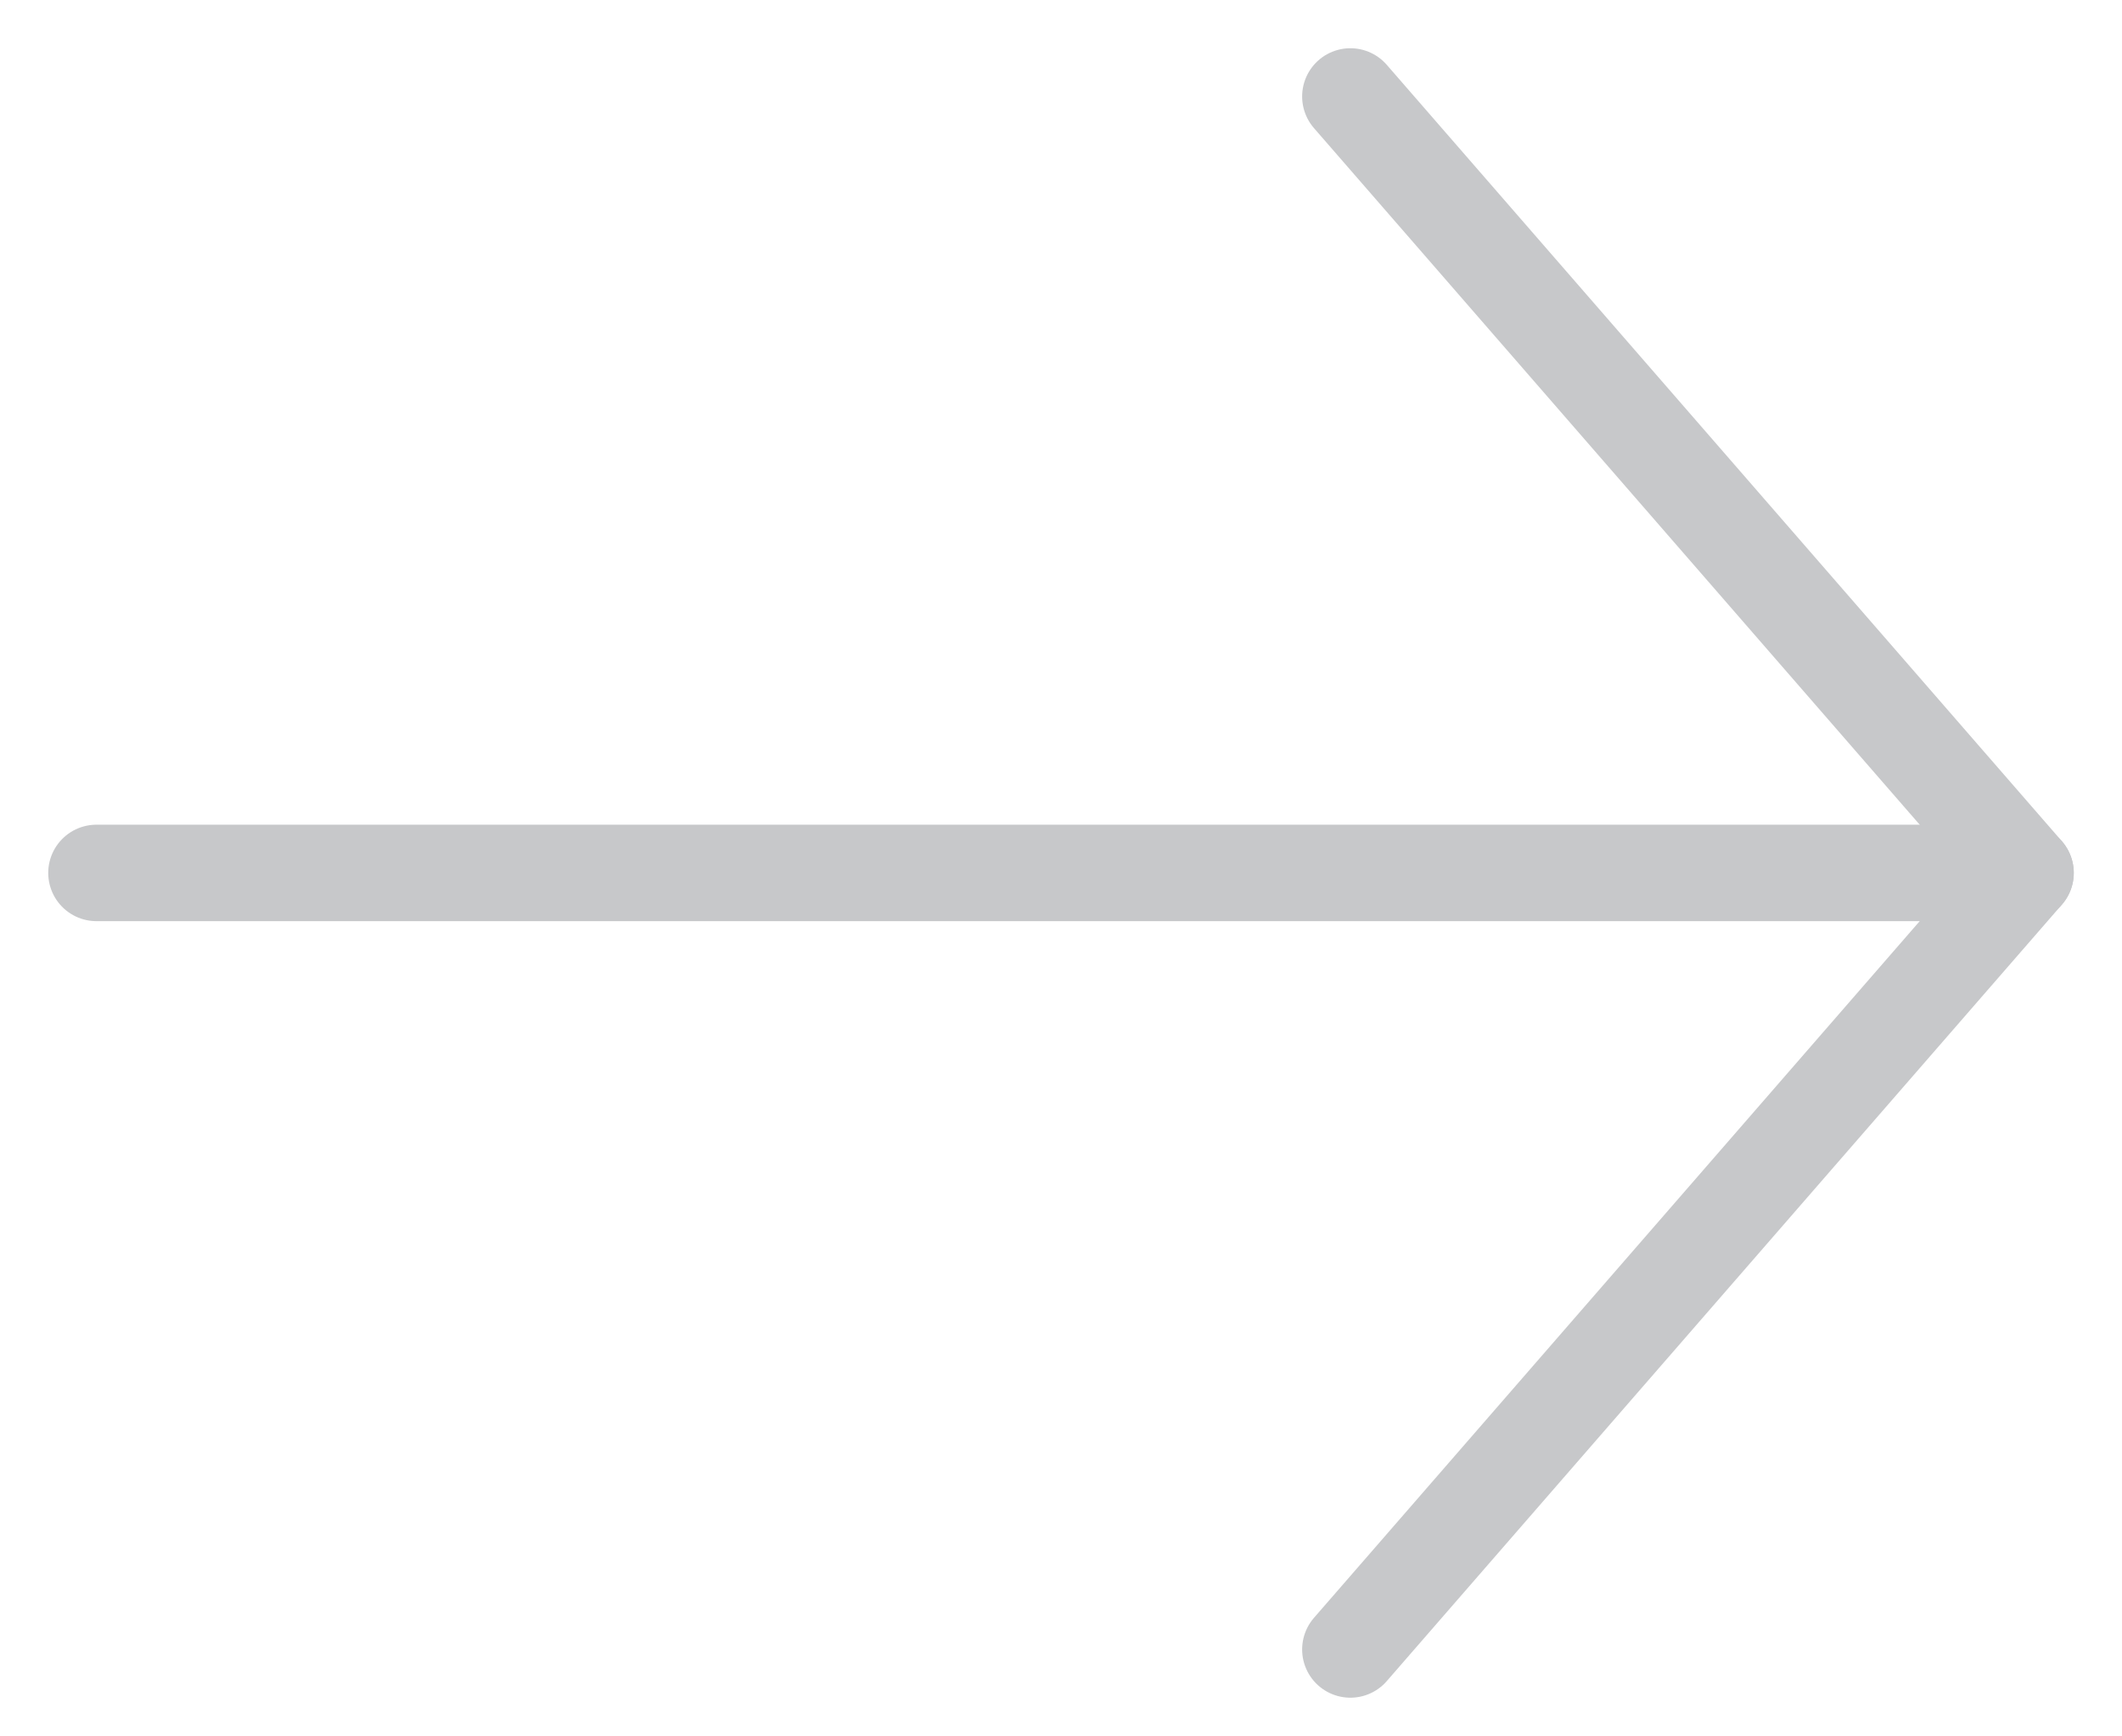 <svg width="22" height="18" viewBox="0 0 22 18" fill="none" xmlns="http://www.w3.org/2000/svg">
<path d="M1 9.049H21" stroke="#C7C8CA" stroke-miterlimit="10" stroke-linecap="round" stroke-linejoin="round"/>
<path d="M14 1L21 9.049L14 17.099" stroke="#C7C8CA" stroke-miterlimit="10" stroke-linecap="round" stroke-linejoin="round"/>
</svg>
